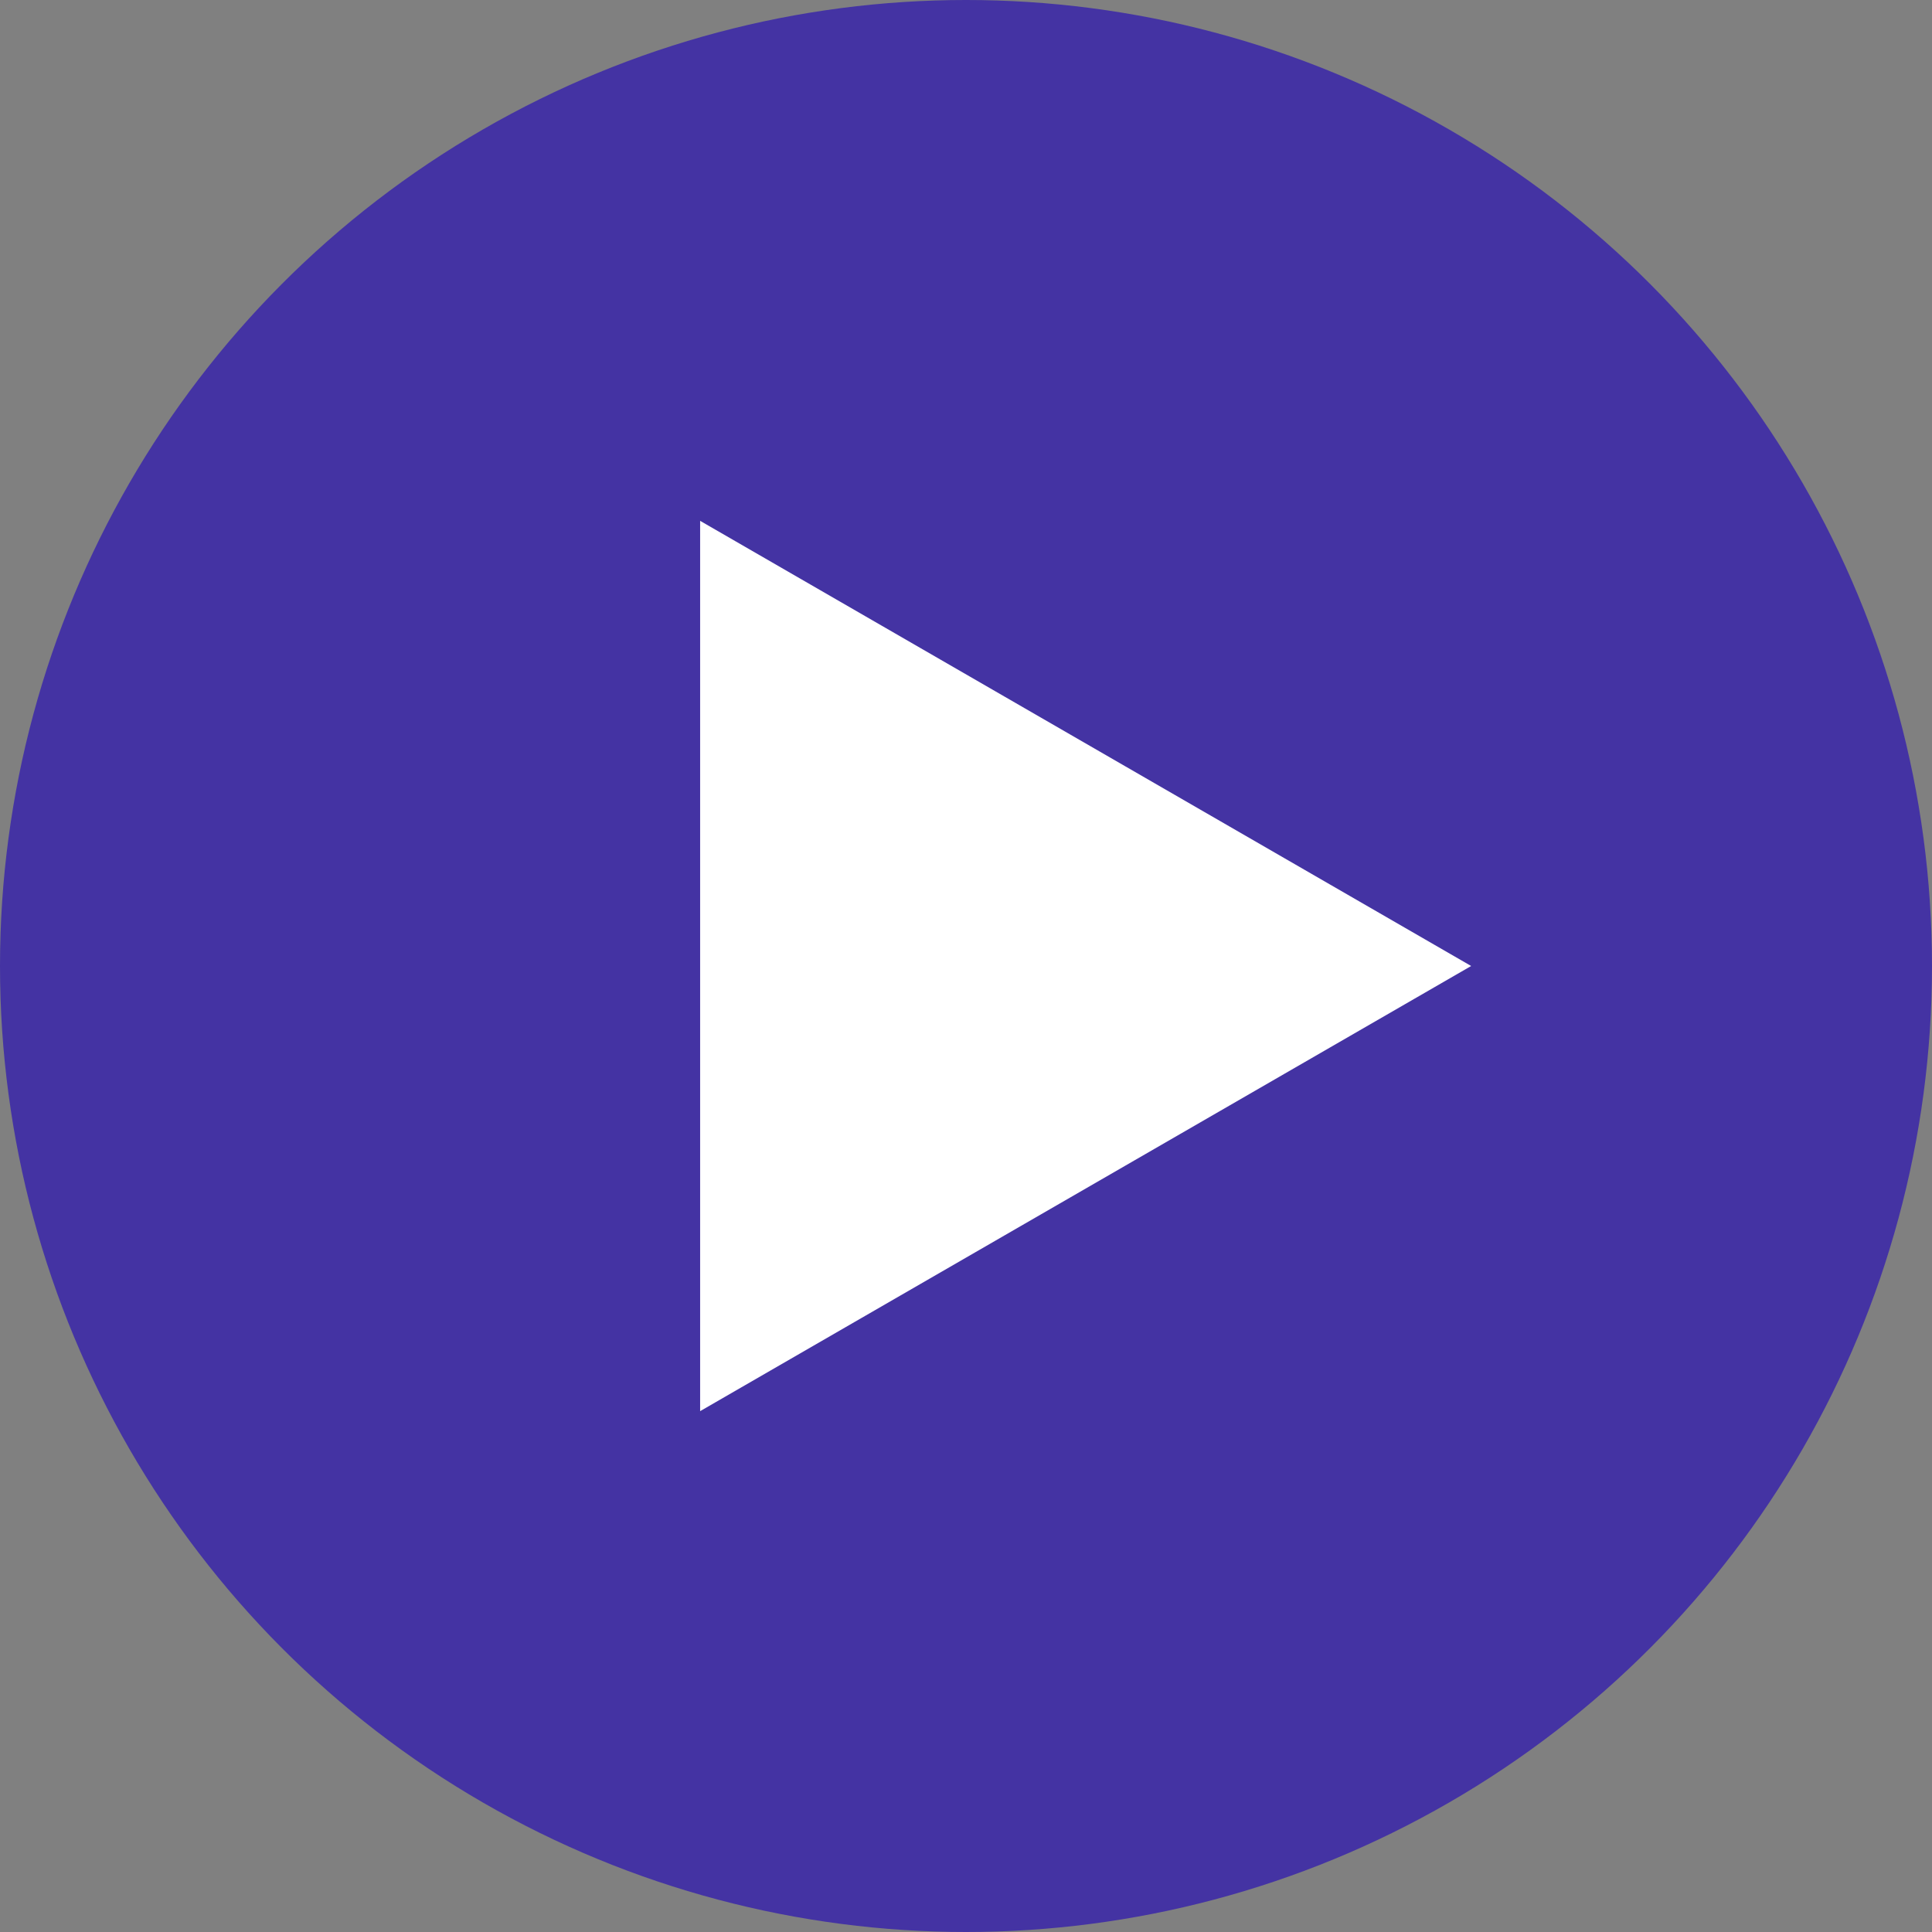 <?xml version="1.0" encoding="UTF-8"?> <svg xmlns="http://www.w3.org/2000/svg" width="218" height="218" viewBox="0 0 218 218" fill="none"><rect x="0" y="0" width="218" height="218" fill="#808080" stroke="none"/><circle cx="109" cy="109" r="109" fill="#4433A3"></circle><path d="M166 109L79 159.229L79 58.77L166 109Z" fill="white"></path></svg> 